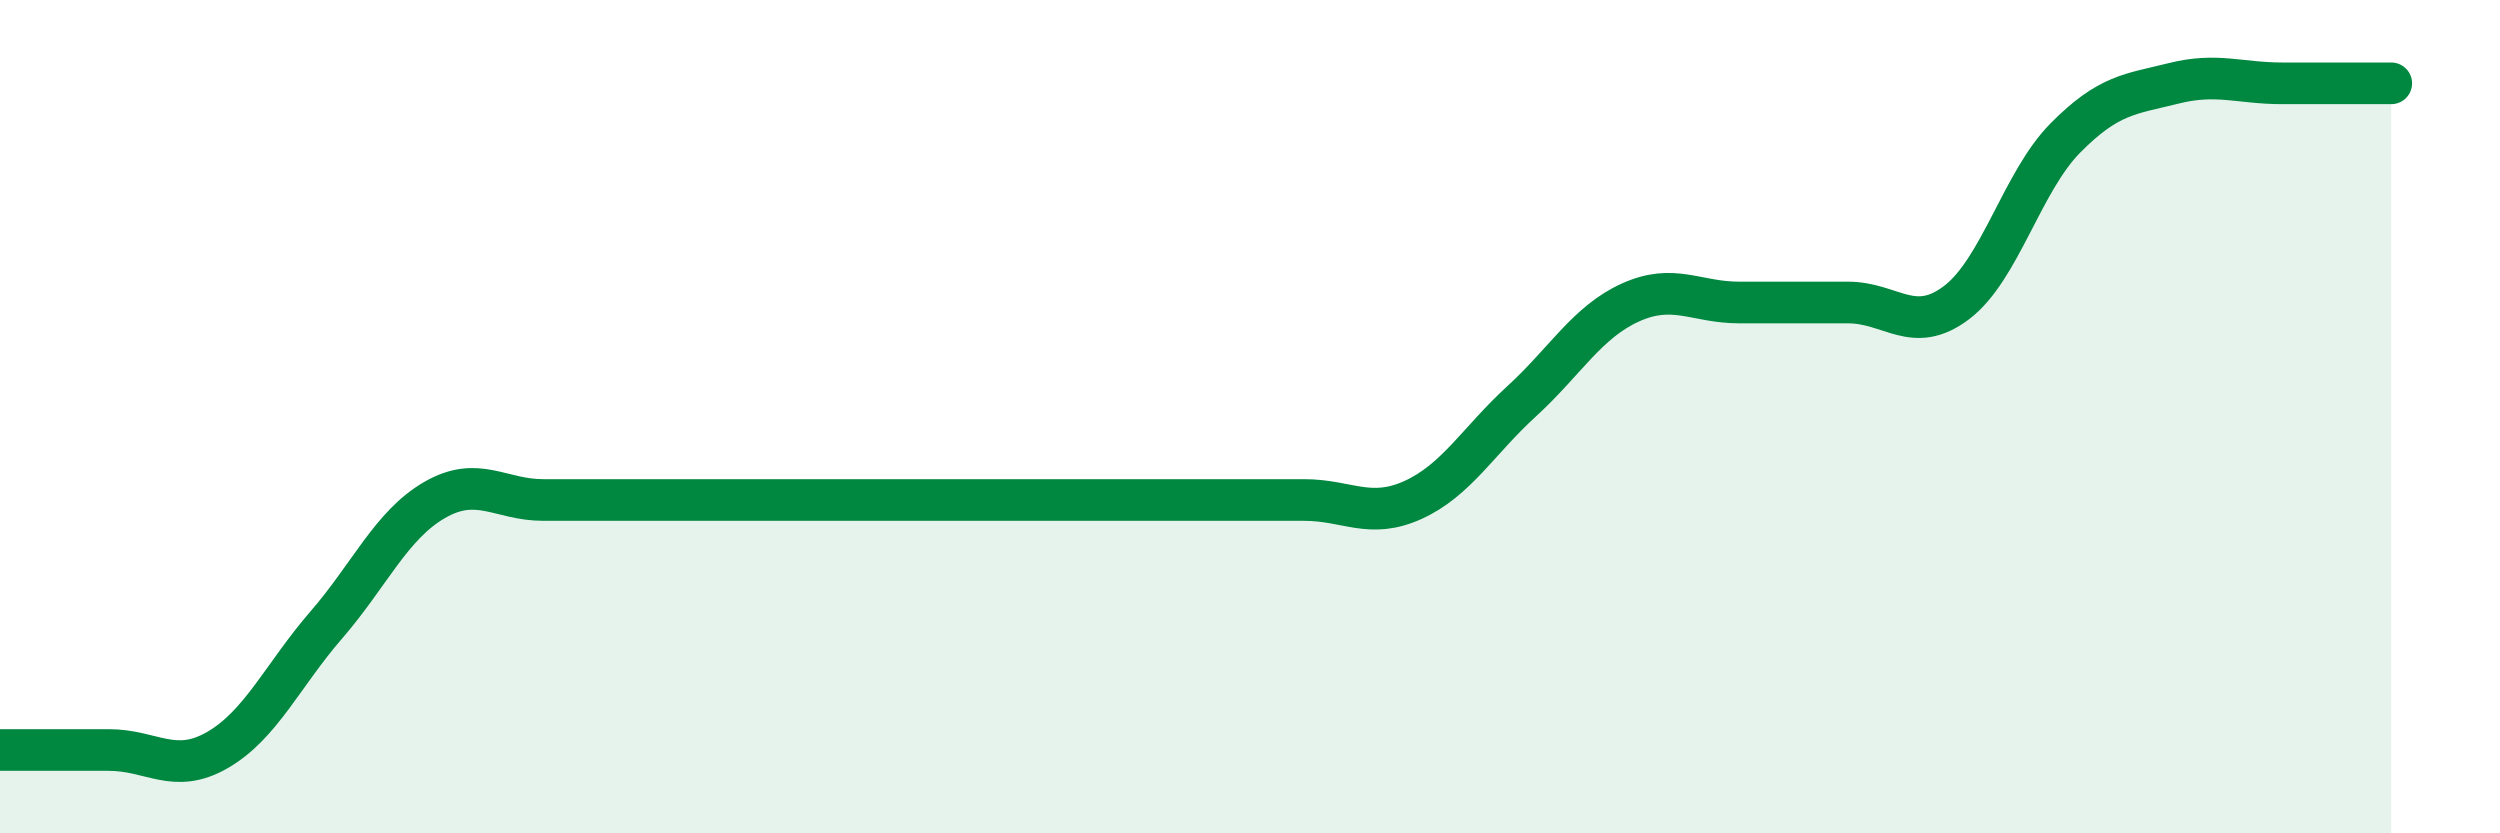 
    <svg width="60" height="20" viewBox="0 0 60 20" xmlns="http://www.w3.org/2000/svg">
      <path
        d="M 0,18 C 0.52,18 1.57,18 2.61,18 C 3.65,18 4.18,18.6 5.22,18 C 6.26,17.4 6.79,16.2 7.83,15 C 8.87,13.8 9.39,12.6 10.43,12 C 11.47,11.4 12,12 13.04,12 C 14.08,12 14.61,12 15.65,12 C 16.69,12 17.22,12 18.26,12 C 19.3,12 19.83,12 20.87,12 C 21.91,12 22.44,12 23.48,12 C 24.52,12 25.05,12 26.09,12 C 27.13,12 27.66,12 28.7,12 C 29.74,12 30.26,12 31.3,12 C 32.34,12 32.87,12.47 33.91,12 C 34.95,11.53 35.48,10.58 36.52,9.63 C 37.56,8.68 38.09,7.73 39.13,7.26 C 40.17,6.79 40.7,7.26 41.74,7.26 C 42.78,7.26 43.31,7.26 44.35,7.26 C 45.39,7.26 45.92,8.05 46.96,7.26 C 48,6.47 48.53,4.36 49.57,3.31 C 50.61,2.26 51.13,2.26 52.17,2 C 53.21,1.74 53.74,2 54.78,2 C 55.82,2 56.87,2 57.39,2L57.39 20L0 20Z"
        fill="#008740"
        opacity="0.1"
        stroke-linecap="round"
        stroke-linejoin="round"
      />
      <path
        d="M 0,18 C 0.52,18 1.57,18 2.61,18 C 3.65,18 4.18,18.6 5.22,18 C 6.26,17.4 6.79,16.2 7.83,15 C 8.87,13.8 9.39,12.6 10.43,12 C 11.47,11.4 12,12 13.04,12 C 14.08,12 14.61,12 15.65,12 C 16.69,12 17.22,12 18.26,12 C 19.3,12 19.83,12 20.87,12 C 21.91,12 22.44,12 23.48,12 C 24.52,12 25.05,12 26.09,12 C 27.13,12 27.66,12 28.7,12 C 29.74,12 30.26,12 31.3,12 C 32.34,12 32.87,12.47 33.91,12 C 34.95,11.53 35.48,10.58 36.52,9.63 C 37.56,8.68 38.09,7.73 39.13,7.26 C 40.17,6.79 40.7,7.26 41.74,7.26 C 42.78,7.26 43.31,7.26 44.35,7.26 C 45.39,7.26 45.92,8.05 46.96,7.26 C 48,6.47 48.53,4.36 49.57,3.31 C 50.61,2.26 51.13,2.26 52.17,2 C 53.21,1.74 53.74,2 54.78,2 C 55.82,2 56.87,2 57.39,2"
        stroke="#008740"
        stroke-width="1"
        fill="none"
        stroke-linecap="round"
        stroke-linejoin="round"
      />
    </svg>
  